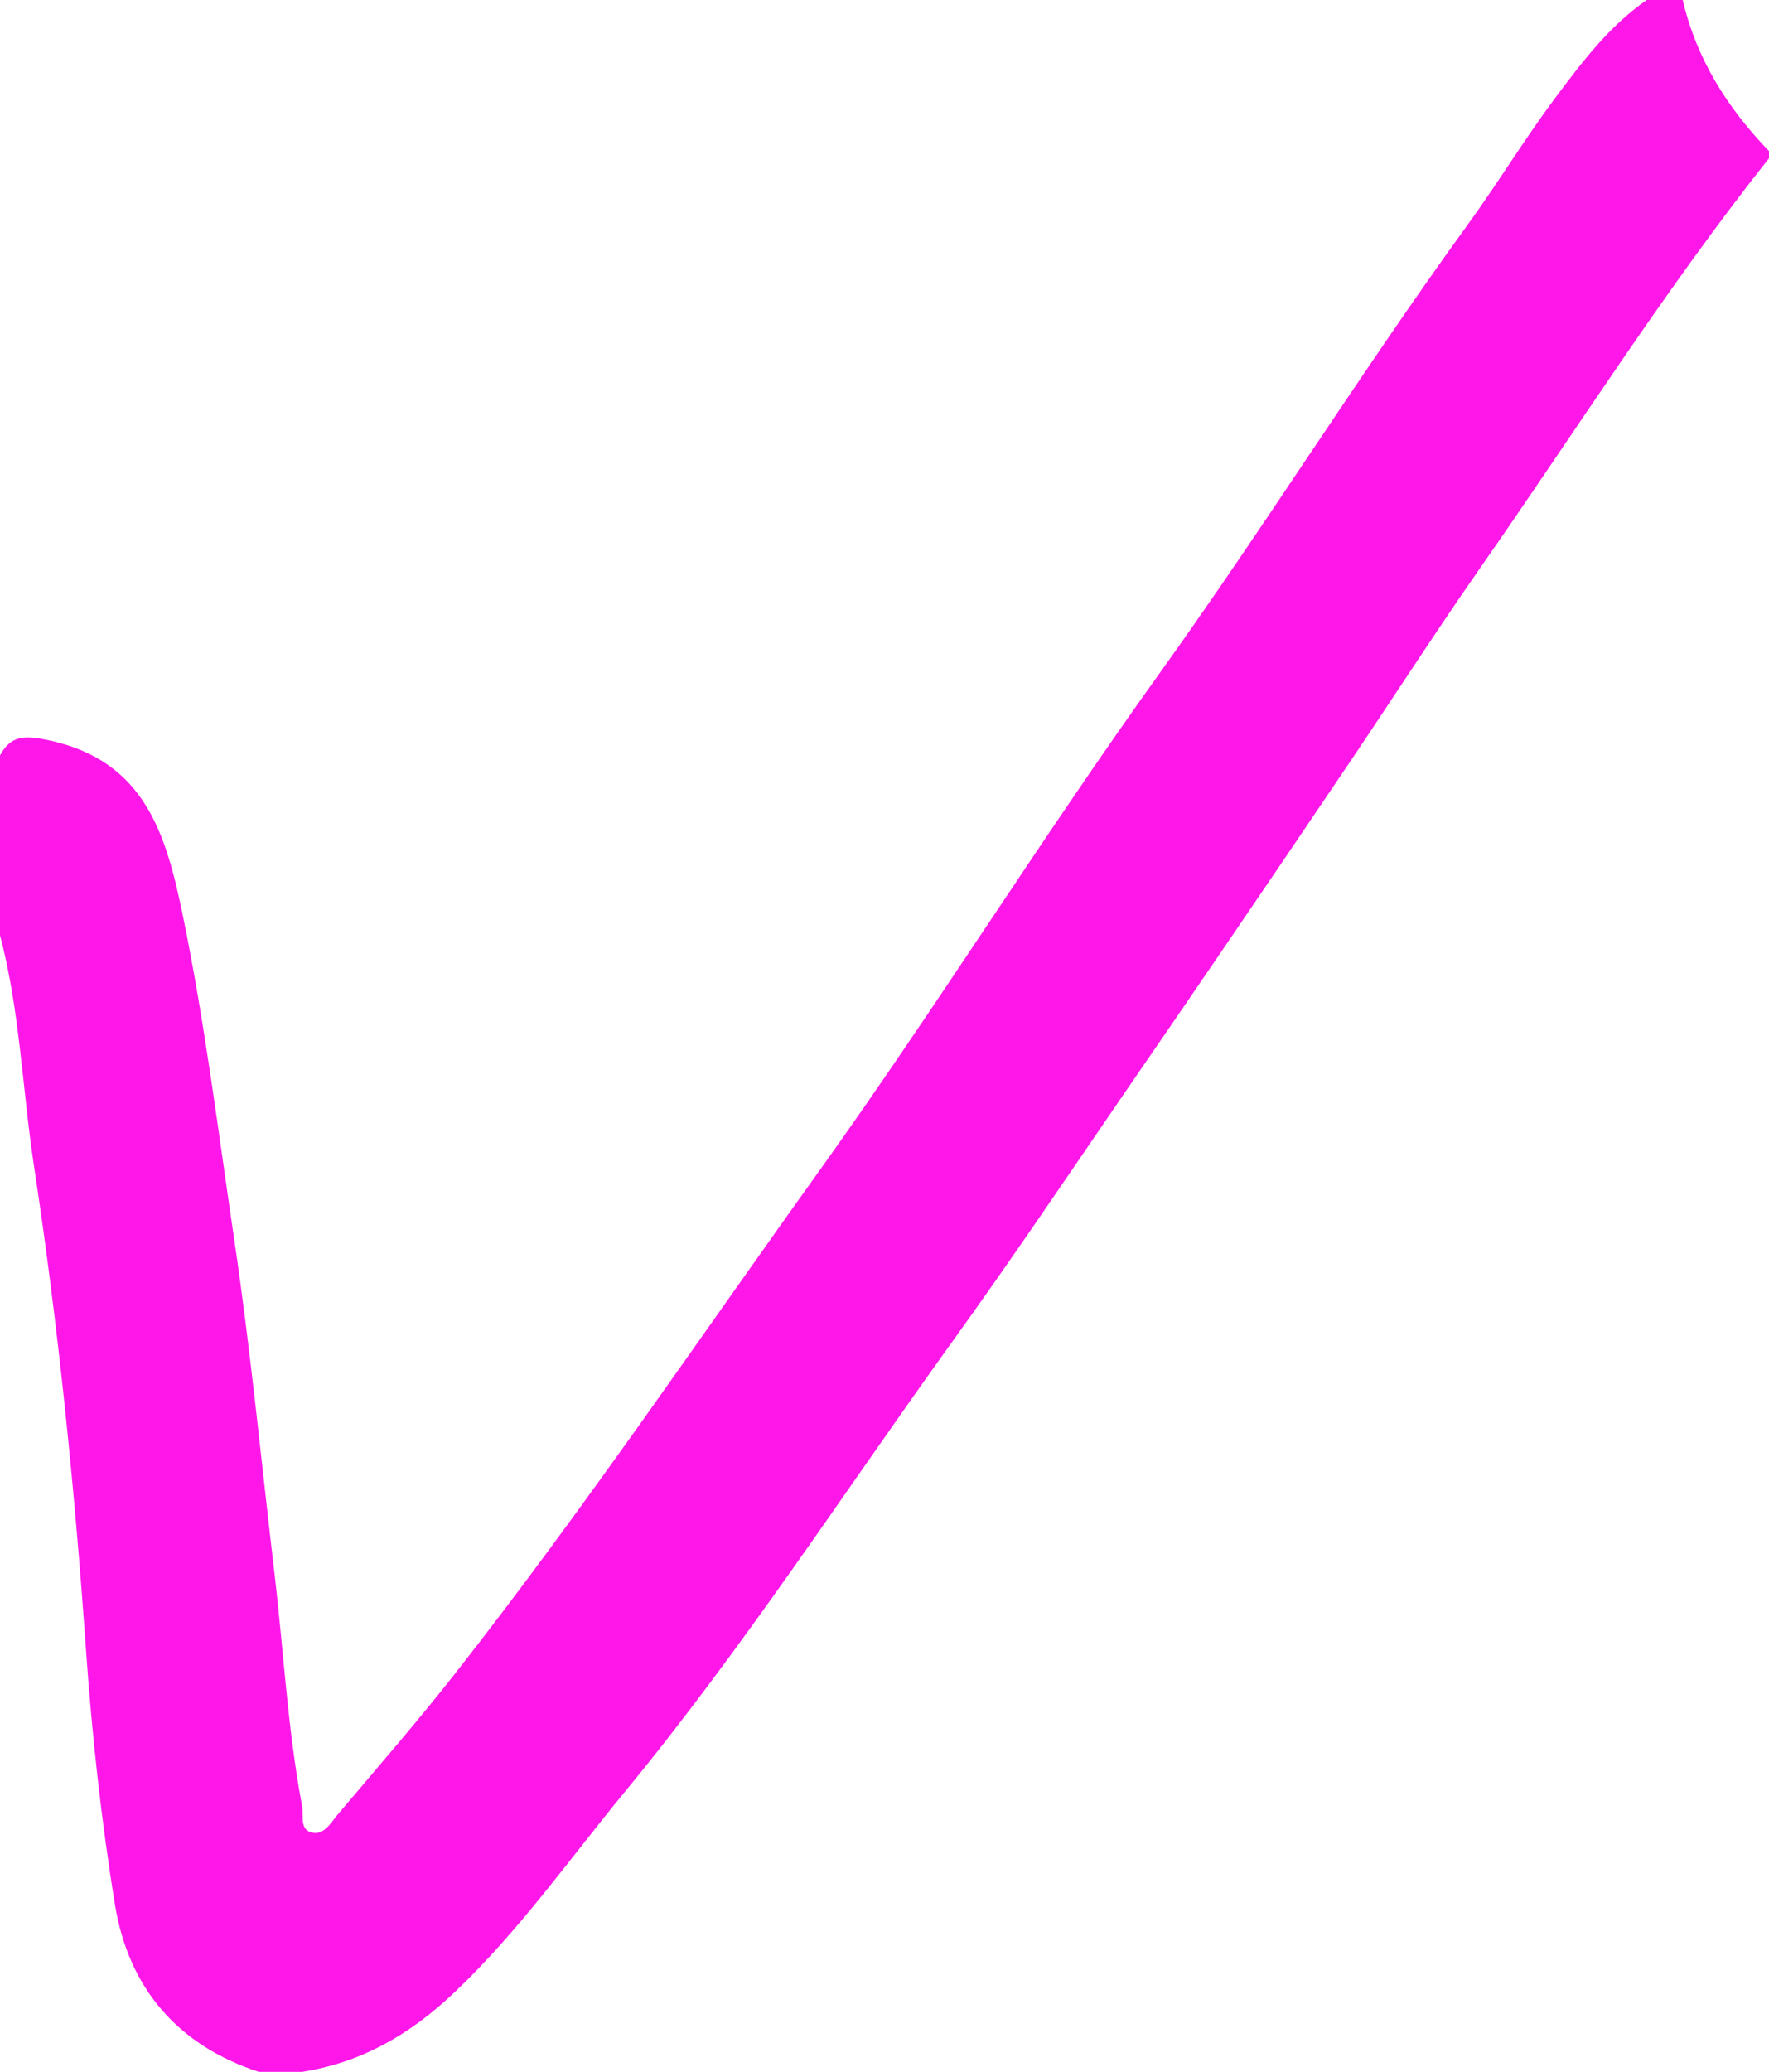<svg id="Calque_1" data-name="Calque 1" xmlns="http://www.w3.org/2000/svg" viewBox="0 0 246 288"><defs><style>.cls-1{fill:#ff17e9;}</style></defs><path class="cls-1" d="M246,22c-14.47,18.24-26.89,37.94-40.2,57-6.83,9.79-13.26,19.87-20,29.76q-15,22.23-30.24,44.37c-7.68,11.22-15.29,22.5-23.24,33.52-15,20.85-29,42.46-45.36,62.34-7.79,9.45-14.82,19.49-23.81,28C57.07,282.76,50.3,286.7,42,288H36c-11.33-3.7-18.11-11.68-20-23.17-1.92-11.77-3.21-23.68-4.05-35.59-1.58-22.52-3.85-45-7.24-67.27C3.1,151.32,2.77,140.48,0,130V105c1.54-2.81,3.45-2.8,6.6-2.14,13.46,2.8,16.46,12.91,18.81,24.33,3.09,15,4.94,30.14,7.18,45.23,2.28,15.42,3.77,31,5.6,46.46C39.45,229.58,40,240.37,42,251c.27,1.34-.44,3.44,1.54,3.77,1.59.26,2.52-1.48,3.45-2.58,5.58-6.59,11.25-13.11,16.57-19.91,17.83-22.76,34-46.72,50.86-70.21,16-22.42,30.63-45.89,46.7-68.3C175.85,73.23,189.19,51.8,204,31.37c4.2-5.78,7.91-11.89,12.18-17.64C220,8.64,223.73,3.65,229,0h5c1.92,8.19,6.2,15,12,21Z"/></svg>